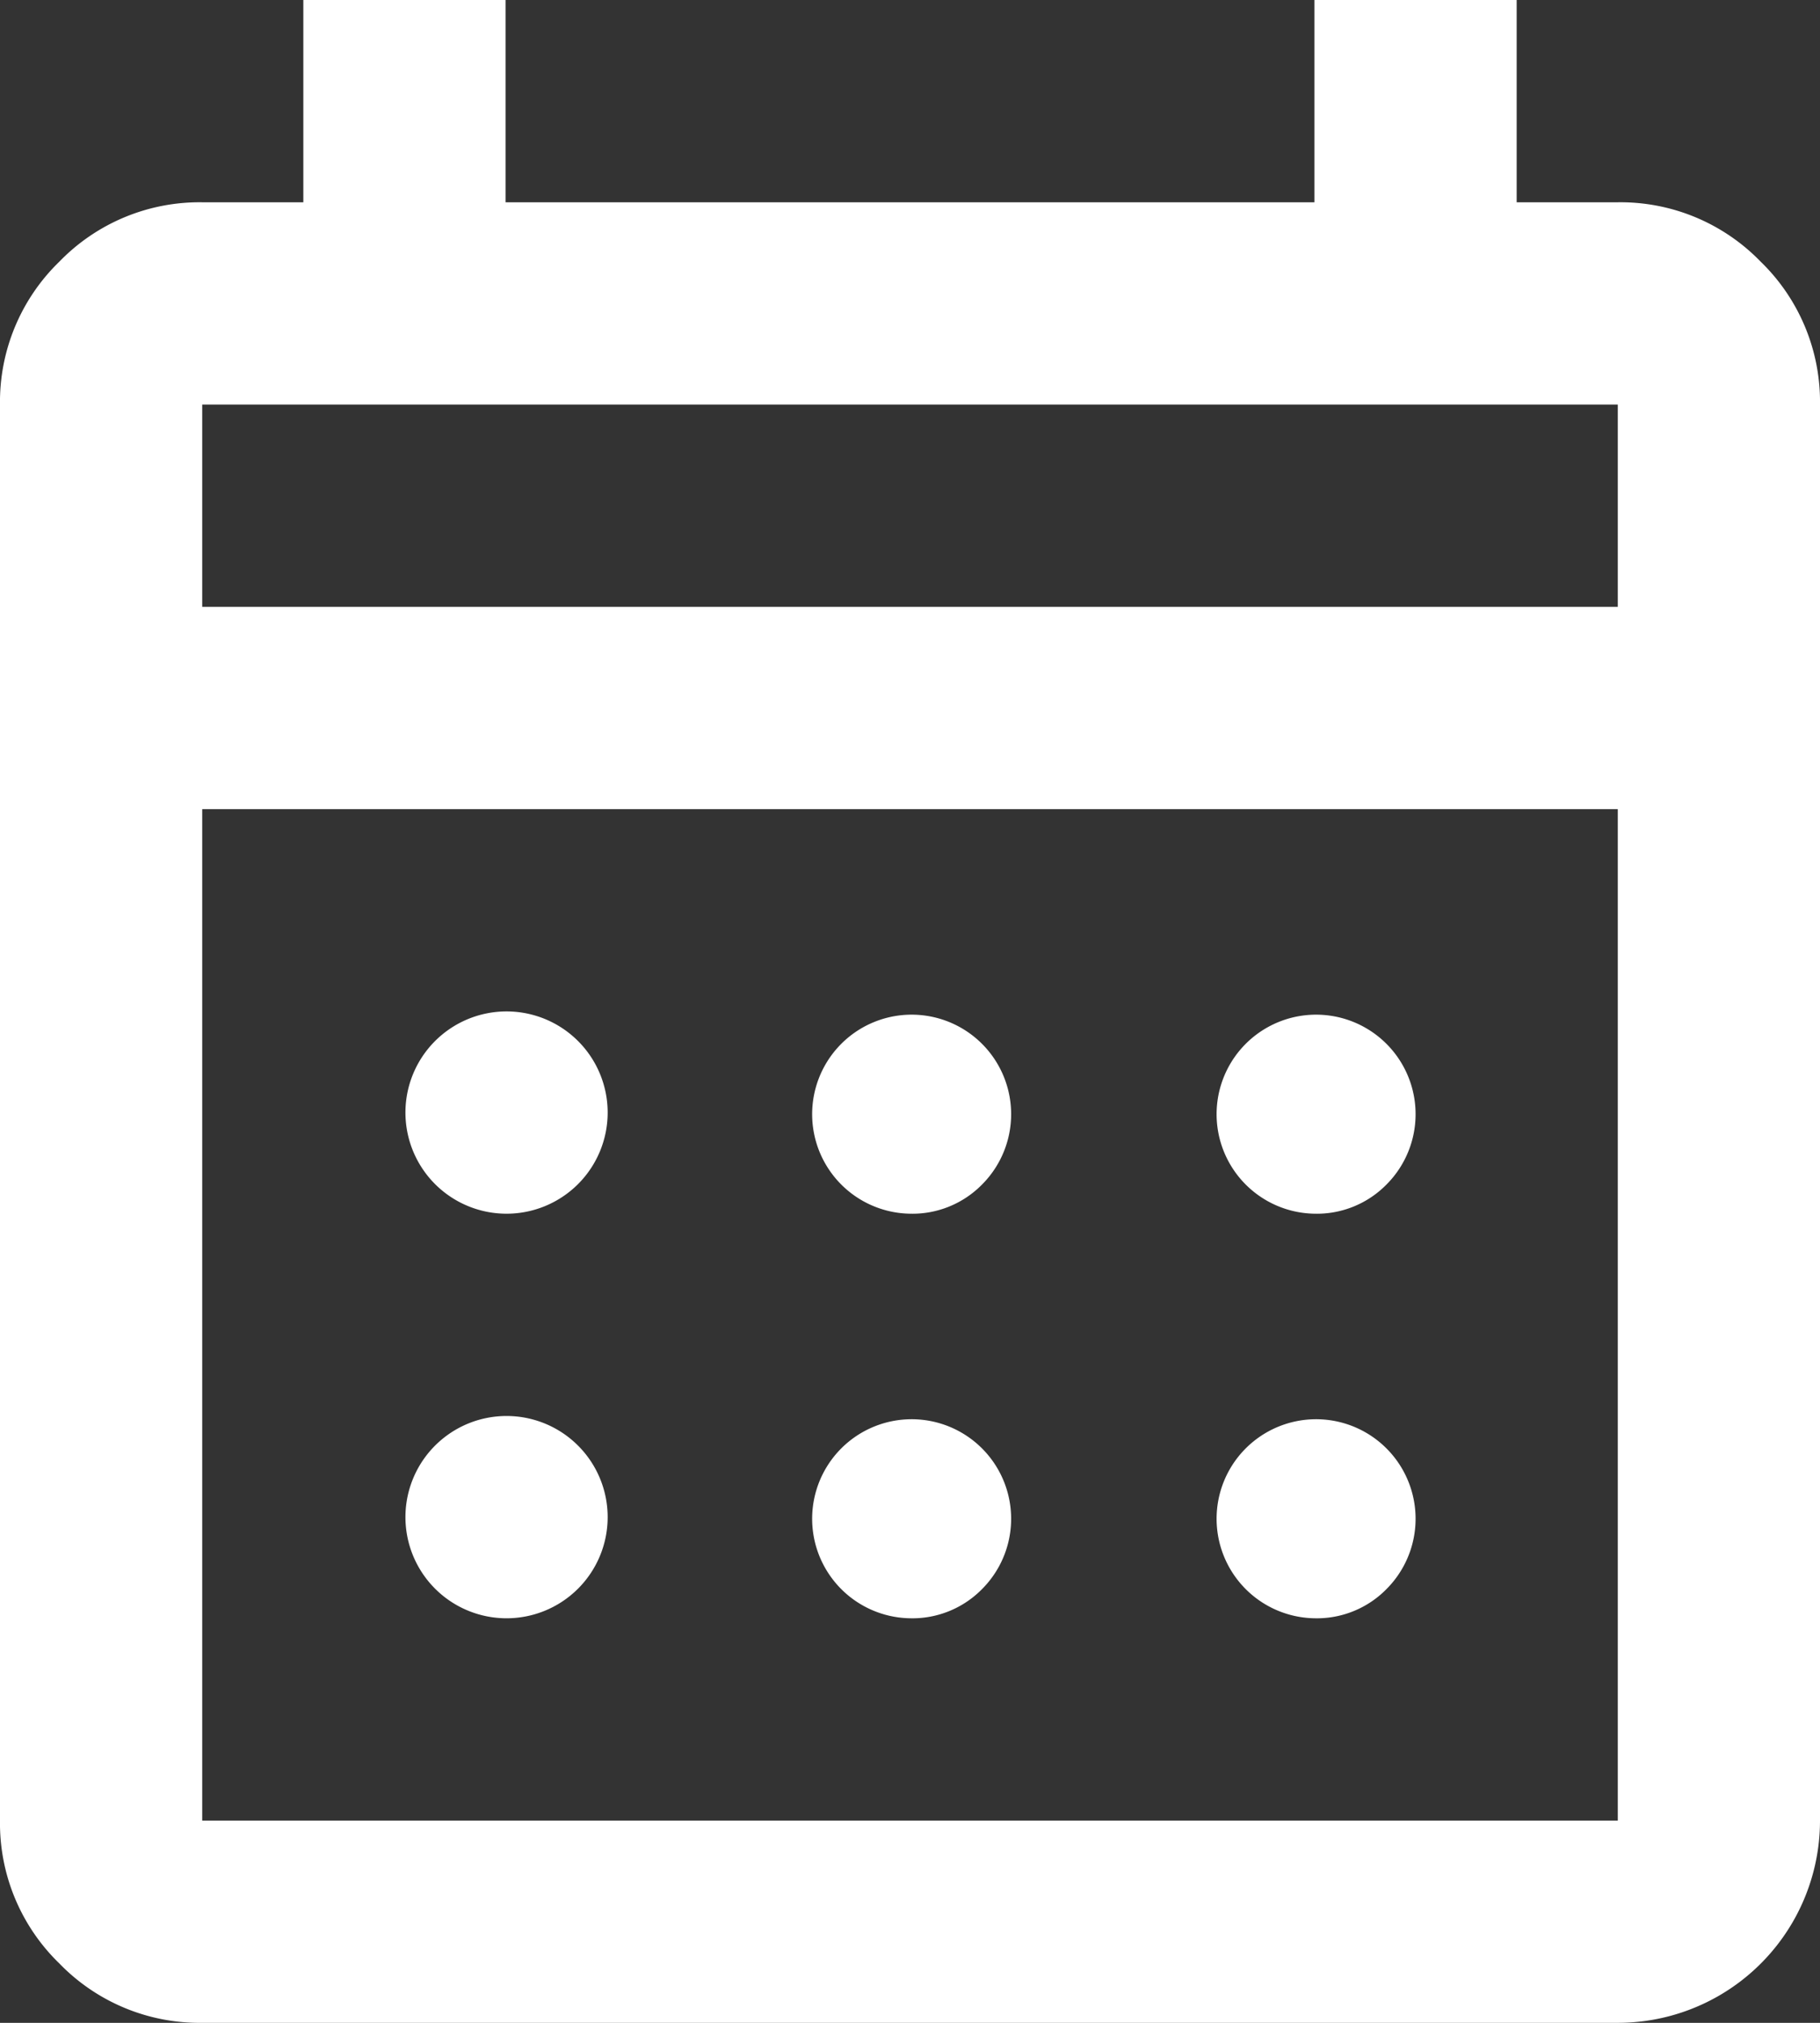 <svg id="reserve_icon" xmlns="http://www.w3.org/2000/svg" xmlns:xlink="http://www.w3.org/1999/xlink" width="18" height="20" viewBox="0 0 18 20">
  <rect x="0" y="0" width="18" height="20" fill="#333333" stroke="none"/>
  <defs>
    <clipPath id="clip-path">
      <rect id="長方形_2117" data-name="長方形 2117" width="18" height="20" fill="#fff"/>
    </clipPath>
  </defs>
  <g id="グループ_7" data-name="グループ 7" clip-path="url(#clip-path)">
    <path id="パス_36" data-name="パス 36" d="M2,20a1.93,1.93,0,0,1-1.413-.587A1.93,1.93,0,0,1,0,18V4A1.93,1.93,0,0,1,.587,2.587,1.93,1.93,0,0,1,2,2H3V0H5V2h8V0h2V2h1a1.93,1.93,0,0,1,1.413.587A1.93,1.93,0,0,1,18,4V18a2,2,0,0,1-2,2Zm0-2H16V8H2ZM2,6H16V4H2ZM2,6V6Zm7,6a.984.984,0,1,1,.712-.288A.965.965,0,0,1,9,12M5,12a1,1,0,1,1,.712-1.712A1,1,0,0,1,5,12m8,0a.984.984,0,1,1,.712-.288A.965.965,0,0,1,13,12M9,16a.984.984,0,1,1,.712-.288A.965.965,0,0,1,9,16M5,16a1,1,0,1,1,.712-1.712A1,1,0,0,1,5,16m8,0a.984.984,0,1,1,.712-.288A.965.965,0,0,1,13,16" fill="#fff"/>
  </g>
</svg>

